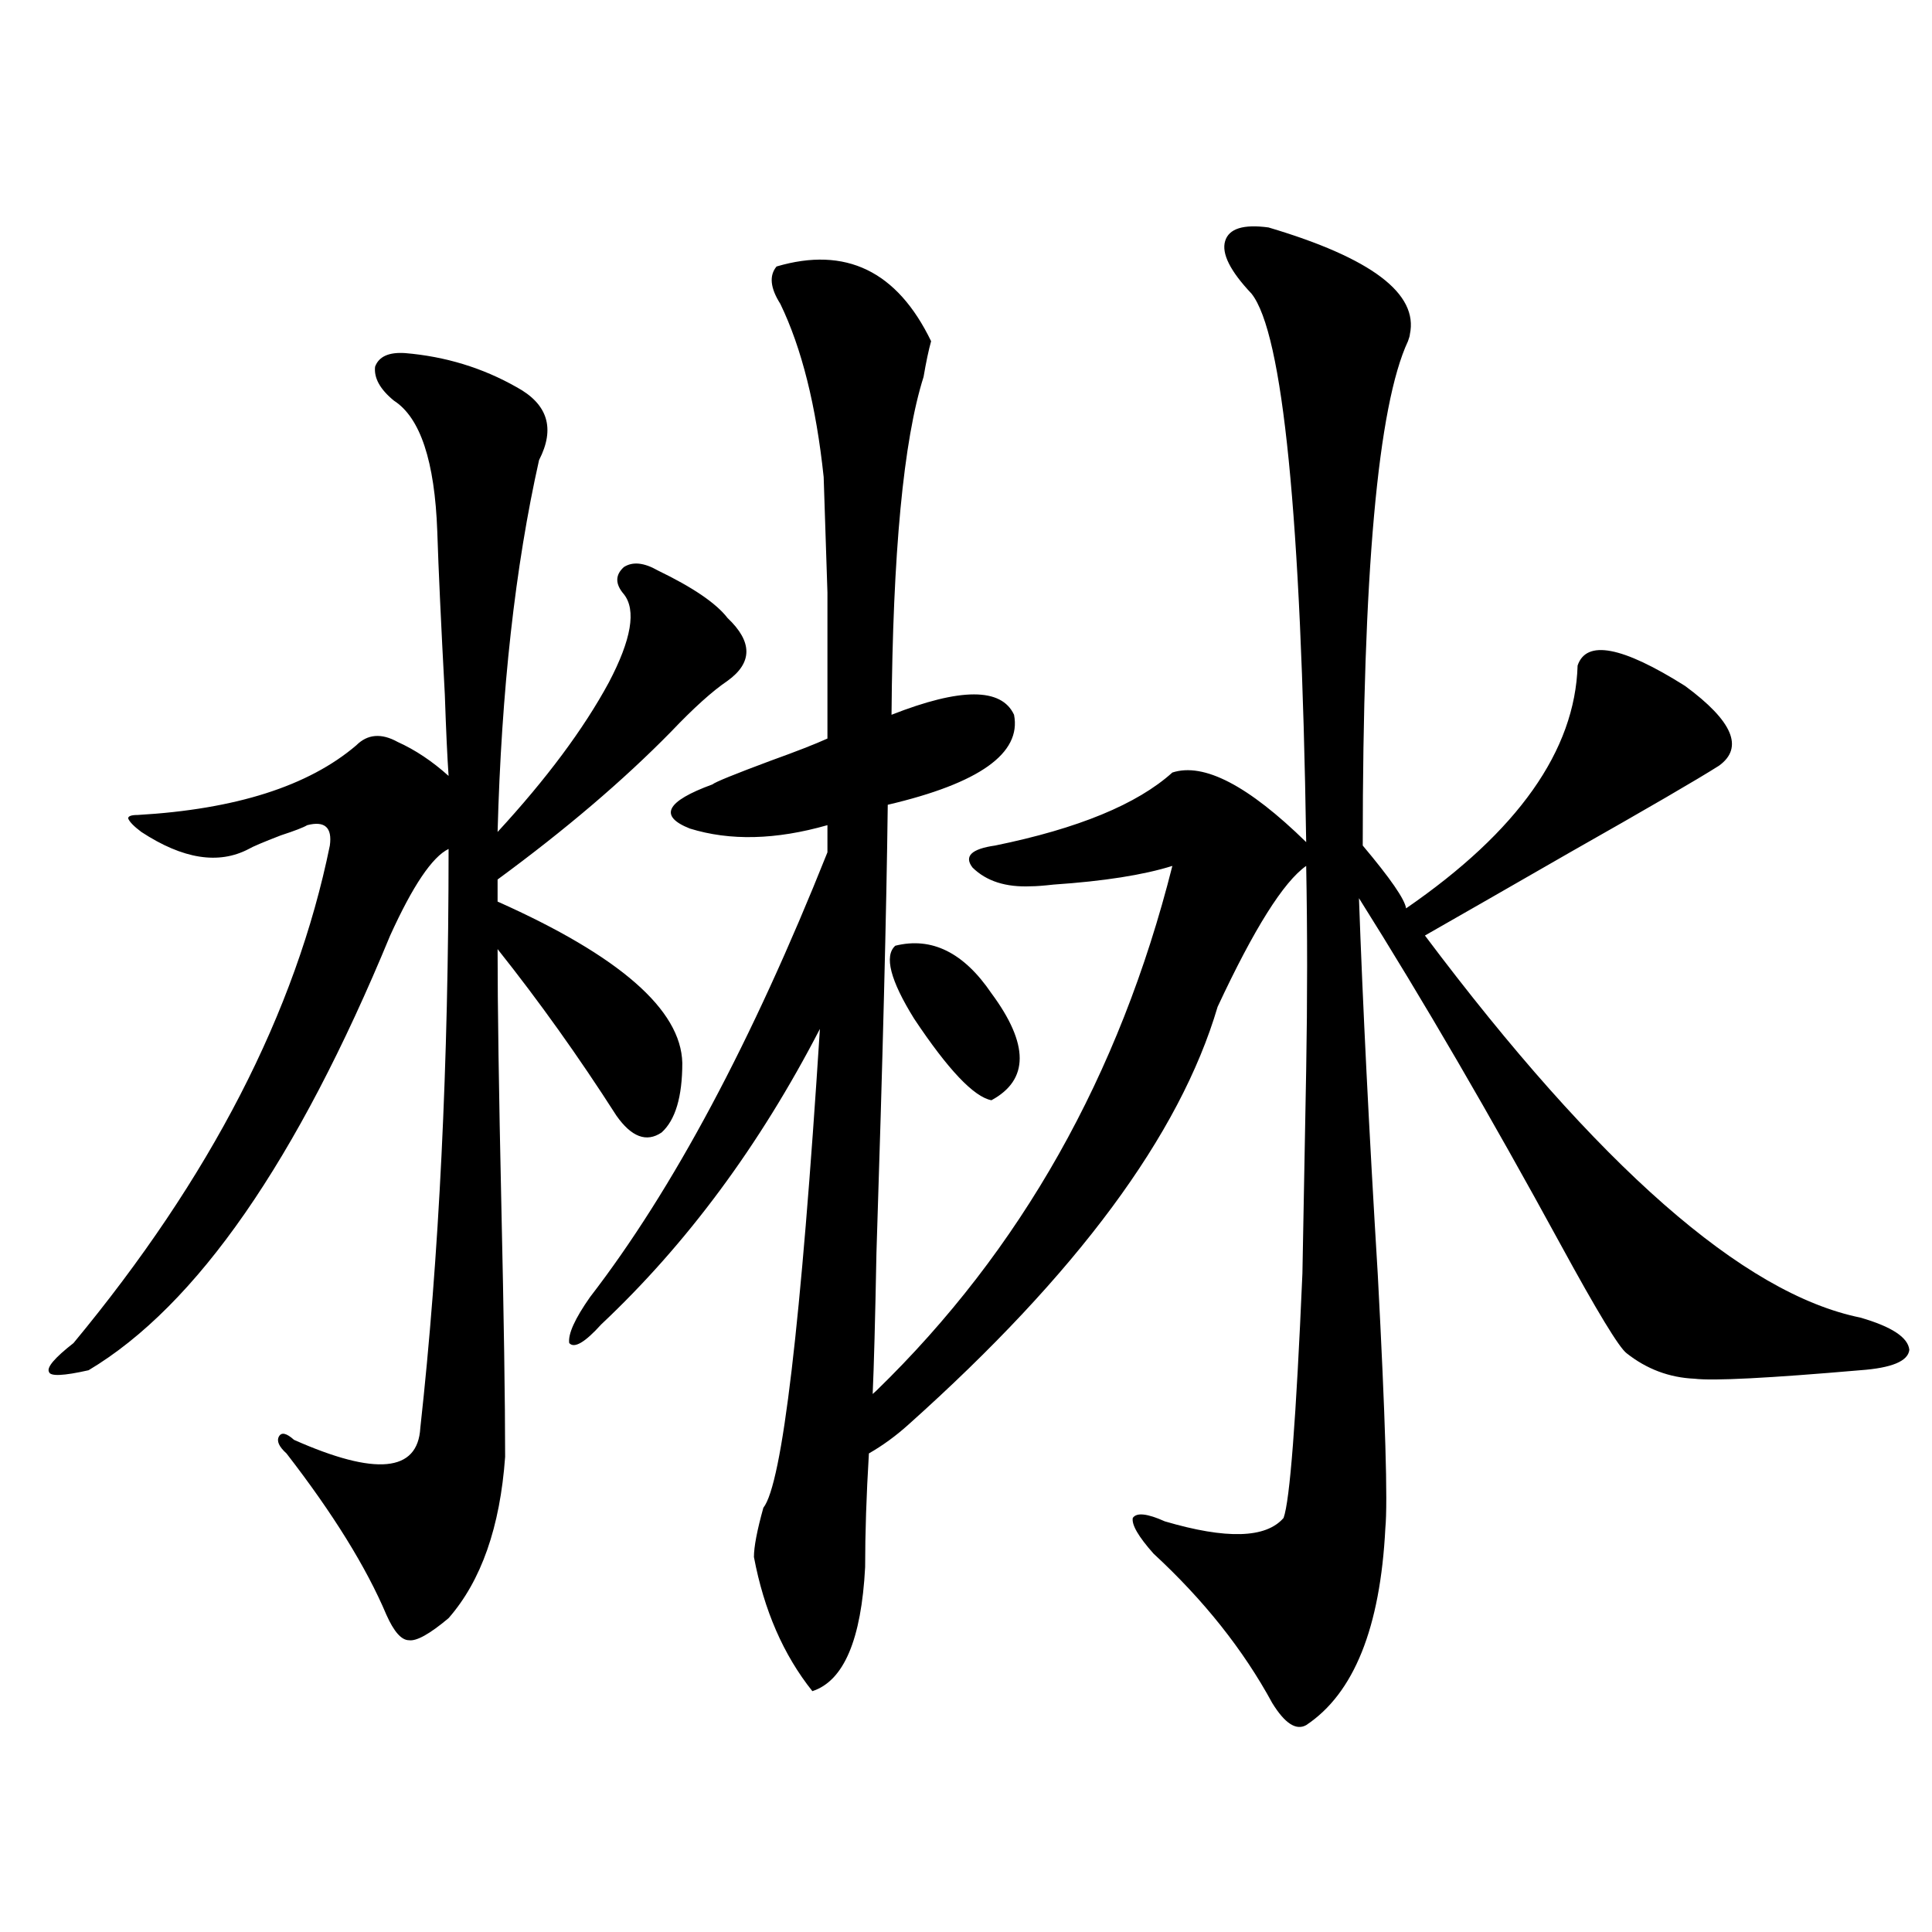 <?xml version="1.0" encoding="utf-8"?>
<!-- Generator: Adobe Illustrator 16.0.0, SVG Export Plug-In . SVG Version: 6.00 Build 0)  -->
<!DOCTYPE svg PUBLIC "-//W3C//DTD SVG 1.1//EN" "http://www.w3.org/Graphics/SVG/1.1/DTD/svg11.dtd">
<svg version="1.1" id="图层_1" xmlns="http://www.w3.org/2000/svg" xmlns:xlink="http://www.w3.org/1999/xlink" x="0px" y="0px"
	 width="1000px" height="1000px" viewBox="0 0 1000 1000" enable-background="new 0 0 1000 1000" xml:space="preserve">
<path d="M209.751,182.766c20.807,1.758,39.999,7.622,57.56,17.578c16.25,8.789,20.152,21.396,11.707,37.793
	c-12.363,55.083-19.512,119.243-21.463,192.48c25.365-27.534,44.542-53.311,57.56-77.344c11.707-22.261,14.298-37.49,7.805-45.703
	c-4.558-5.273-4.558-9.956,0-14.063c4.542-2.925,10.396-2.334,17.561,1.758c18.201,8.789,30.243,17.002,36.097,24.609
	c13.003,12.305,13.003,23.154,0,32.52c-7.805,5.273-17.561,14.063-29.268,26.367c-24.725,25.2-54.633,50.688-89.754,76.465v11.426
	c63.078,28.125,94.952,55.962,95.607,83.496c0,17.578-3.582,29.595-10.731,36.035c-7.805,5.273-15.609,2.349-23.414-8.789
	c-19.512-30.459-39.999-59.175-61.462-86.133c0,29.307,0.64,73.54,1.951,132.715c1.296,58.008,1.951,101.377,1.951,130.078
	c-2.607,36.338-12.363,64.16-29.268,83.496c-9.756,8.199-16.585,12.003-20.487,11.426c-3.902,0-7.805-4.395-11.707-13.184
	c-10.411-24.609-27.652-52.432-51.706-83.496c-3.902-3.516-5.213-6.44-3.902-8.789c1.296-2.334,3.902-1.758,7.805,1.758
	c42.27,18.76,64.053,16.699,65.364-6.152c9.756-88.467,14.634-188.374,14.634-299.707c-8.46,4.106-18.536,19.048-30.243,44.824
	c-48.139,116.606-100.165,191.602-156.094,225c-13.018,2.939-19.847,3.228-20.487,0.879c-1.311-2.334,2.927-7.319,12.683-14.941
	c70.882-85.542,115.119-171.387,132.68-257.52c1.296-9.365-2.607-12.881-11.707-10.547c-1.951,1.182-6.509,2.939-13.658,5.273
	c-9.116,3.516-14.634,5.864-16.585,7.031c-15.609,8.213-34.146,5.273-55.608-8.789c-3.902-2.925-6.189-5.273-6.829-7.031
	c0-1.167,1.616-1.758,4.878-1.758c50.73-2.925,88.443-14.941,113.168-36.035c5.854-5.85,13.003-6.44,21.463-1.758
	c9.1,4.106,17.881,9.971,26.341,17.578c-0.656-9.365-1.311-23.428-1.951-42.188c-1.951-36.323-3.262-64.448-3.902-84.375
	c-1.311-36.323-8.78-58.887-22.438-67.676c-7.165-5.85-10.411-11.714-9.756-17.578C196.093,184.523,201.291,182.189,209.751,182.766
	z M606.815,399.855c16.25-5.273,39.344,6.743,69.267,36.035c-2.607-168.75-12.042-263.369-28.292-283.887
	c-11.067-11.714-15.609-20.791-13.658-27.246c1.951-6.44,9.421-8.789,22.438-7.031c53.322,15.82,77.712,34.277,73.169,55.371
	c0,0.591-0.335,1.758-0.976,3.516c-15.609,33.398-23.414,120.41-23.414,261.035c14.299,17.002,21.783,27.837,22.438,32.52
	c57.88-39.839,87.468-81.738,88.778-125.684c4.543-13.472,23.079-9.956,55.608,10.547c24.71,18.169,30.563,31.943,17.561,41.309
	c-11.067,7.031-36.752,21.973-77.071,44.824c-30.578,17.578-55.608,31.943-75.12,43.066
	c89.754,119.531,164.874,185.449,225.36,197.754c16.25,4.697,24.709,10.259,25.365,16.699c-0.656,5.864-9.116,9.38-25.365,10.547
	c-47.484,4.106-76.096,5.576-85.852,4.395c-13.018-0.576-24.725-4.971-35.121-13.184c-3.902-2.925-15.289-21.67-34.146-56.25
	c-36.432-66.797-71.218-126.563-104.388-179.297c1.951,55.083,5.198,120.122,9.756,195.117
	c3.902,73.828,5.198,117.485,3.902,130.957c-2.607,51.554-16.265,85.543-40.975,101.953c-5.213,2.926-11.067-0.879-17.561-11.426
	c-14.969-27.548-35.456-53.324-61.462-77.344c-7.805-8.789-11.387-14.941-10.731-18.457c1.951-2.925,7.469-2.334,16.585,1.758
	c31.859,9.38,52.346,8.789,61.462-1.758c3.247-8.789,6.494-50.977,9.756-126.563c0.64-33.975,1.296-69.131,1.951-105.469
	c0.64-36.323,0.64-71.479,0-105.469c-11.707,8.213-26.996,32.52-45.853,72.949c-19.512,66.221-72.849,138.291-159.996,216.211
	c-6.509,5.864-13.338,10.85-20.487,14.941c-1.311,21.685-1.951,41.309-1.951,58.887c-1.951,37.491-11.067,58.887-27.316,64.16
	c-14.969-18.759-25.045-41.898-30.243-69.434c0-5.273,1.616-13.76,4.878-25.488c9.756-12.305,19.512-94.922,29.268-247.852
	c-31.219,60.356-68.947,111.333-113.168,152.93c-8.46,9.38-13.994,12.607-16.585,9.668c-0.656-4.683,2.927-12.593,10.731-23.73
	c42.926-55.659,83.9-132.412,122.924-230.273v-14.063c-26.676,7.622-50.41,8.213-71.218,1.758
	c-16.265-6.44-12.363-14.063,11.707-22.852c1.296-1.167,11.372-5.273,30.243-12.305c13.003-4.683,22.759-8.486,29.268-11.426
	c0-32.217,0-57.417,0-75.586c-0.656-20.503-1.311-40.43-1.951-59.766c-3.902-36.914-11.387-66.797-22.438-89.648
	c-5.213-8.198-5.854-14.639-1.951-19.336c35.761-10.547,62.438,2.349,79.998,38.672c-1.311,4.697-2.607,10.85-3.902,18.457
	c-10.411,32.822-15.945,91.118-16.585,174.902c35.761-14.063,56.904-14.063,63.413,0c3.902,19.927-17.896,35.459-65.364,46.582
	c-0.656,54.492-2.607,131.836-5.854,232.031c-0.656,34.58-1.311,58.887-1.951,72.949l1.951-1.758
	c74.785-72.646,125.851-163.174,153.167-271.582c-14.969,4.697-35.456,7.91-61.462,9.668c-5.213,0.591-9.115,0.879-11.707,0.879
	c-13.018,0.591-23.094-2.637-30.243-9.668c-4.558-5.85-0.656-9.668,11.707-11.426C558.036,428.859,588.599,416.267,606.815,399.855z
	 M463.404,489.504c18.856-4.683,35.441,3.516,49.755,24.609c19.512,26.367,19.512,44.824,0,55.371
	c-9.116-1.758-22.438-15.82-39.999-42.188C460.797,507.385,457.55,494.777,463.404,489.504z"/>
</svg>
